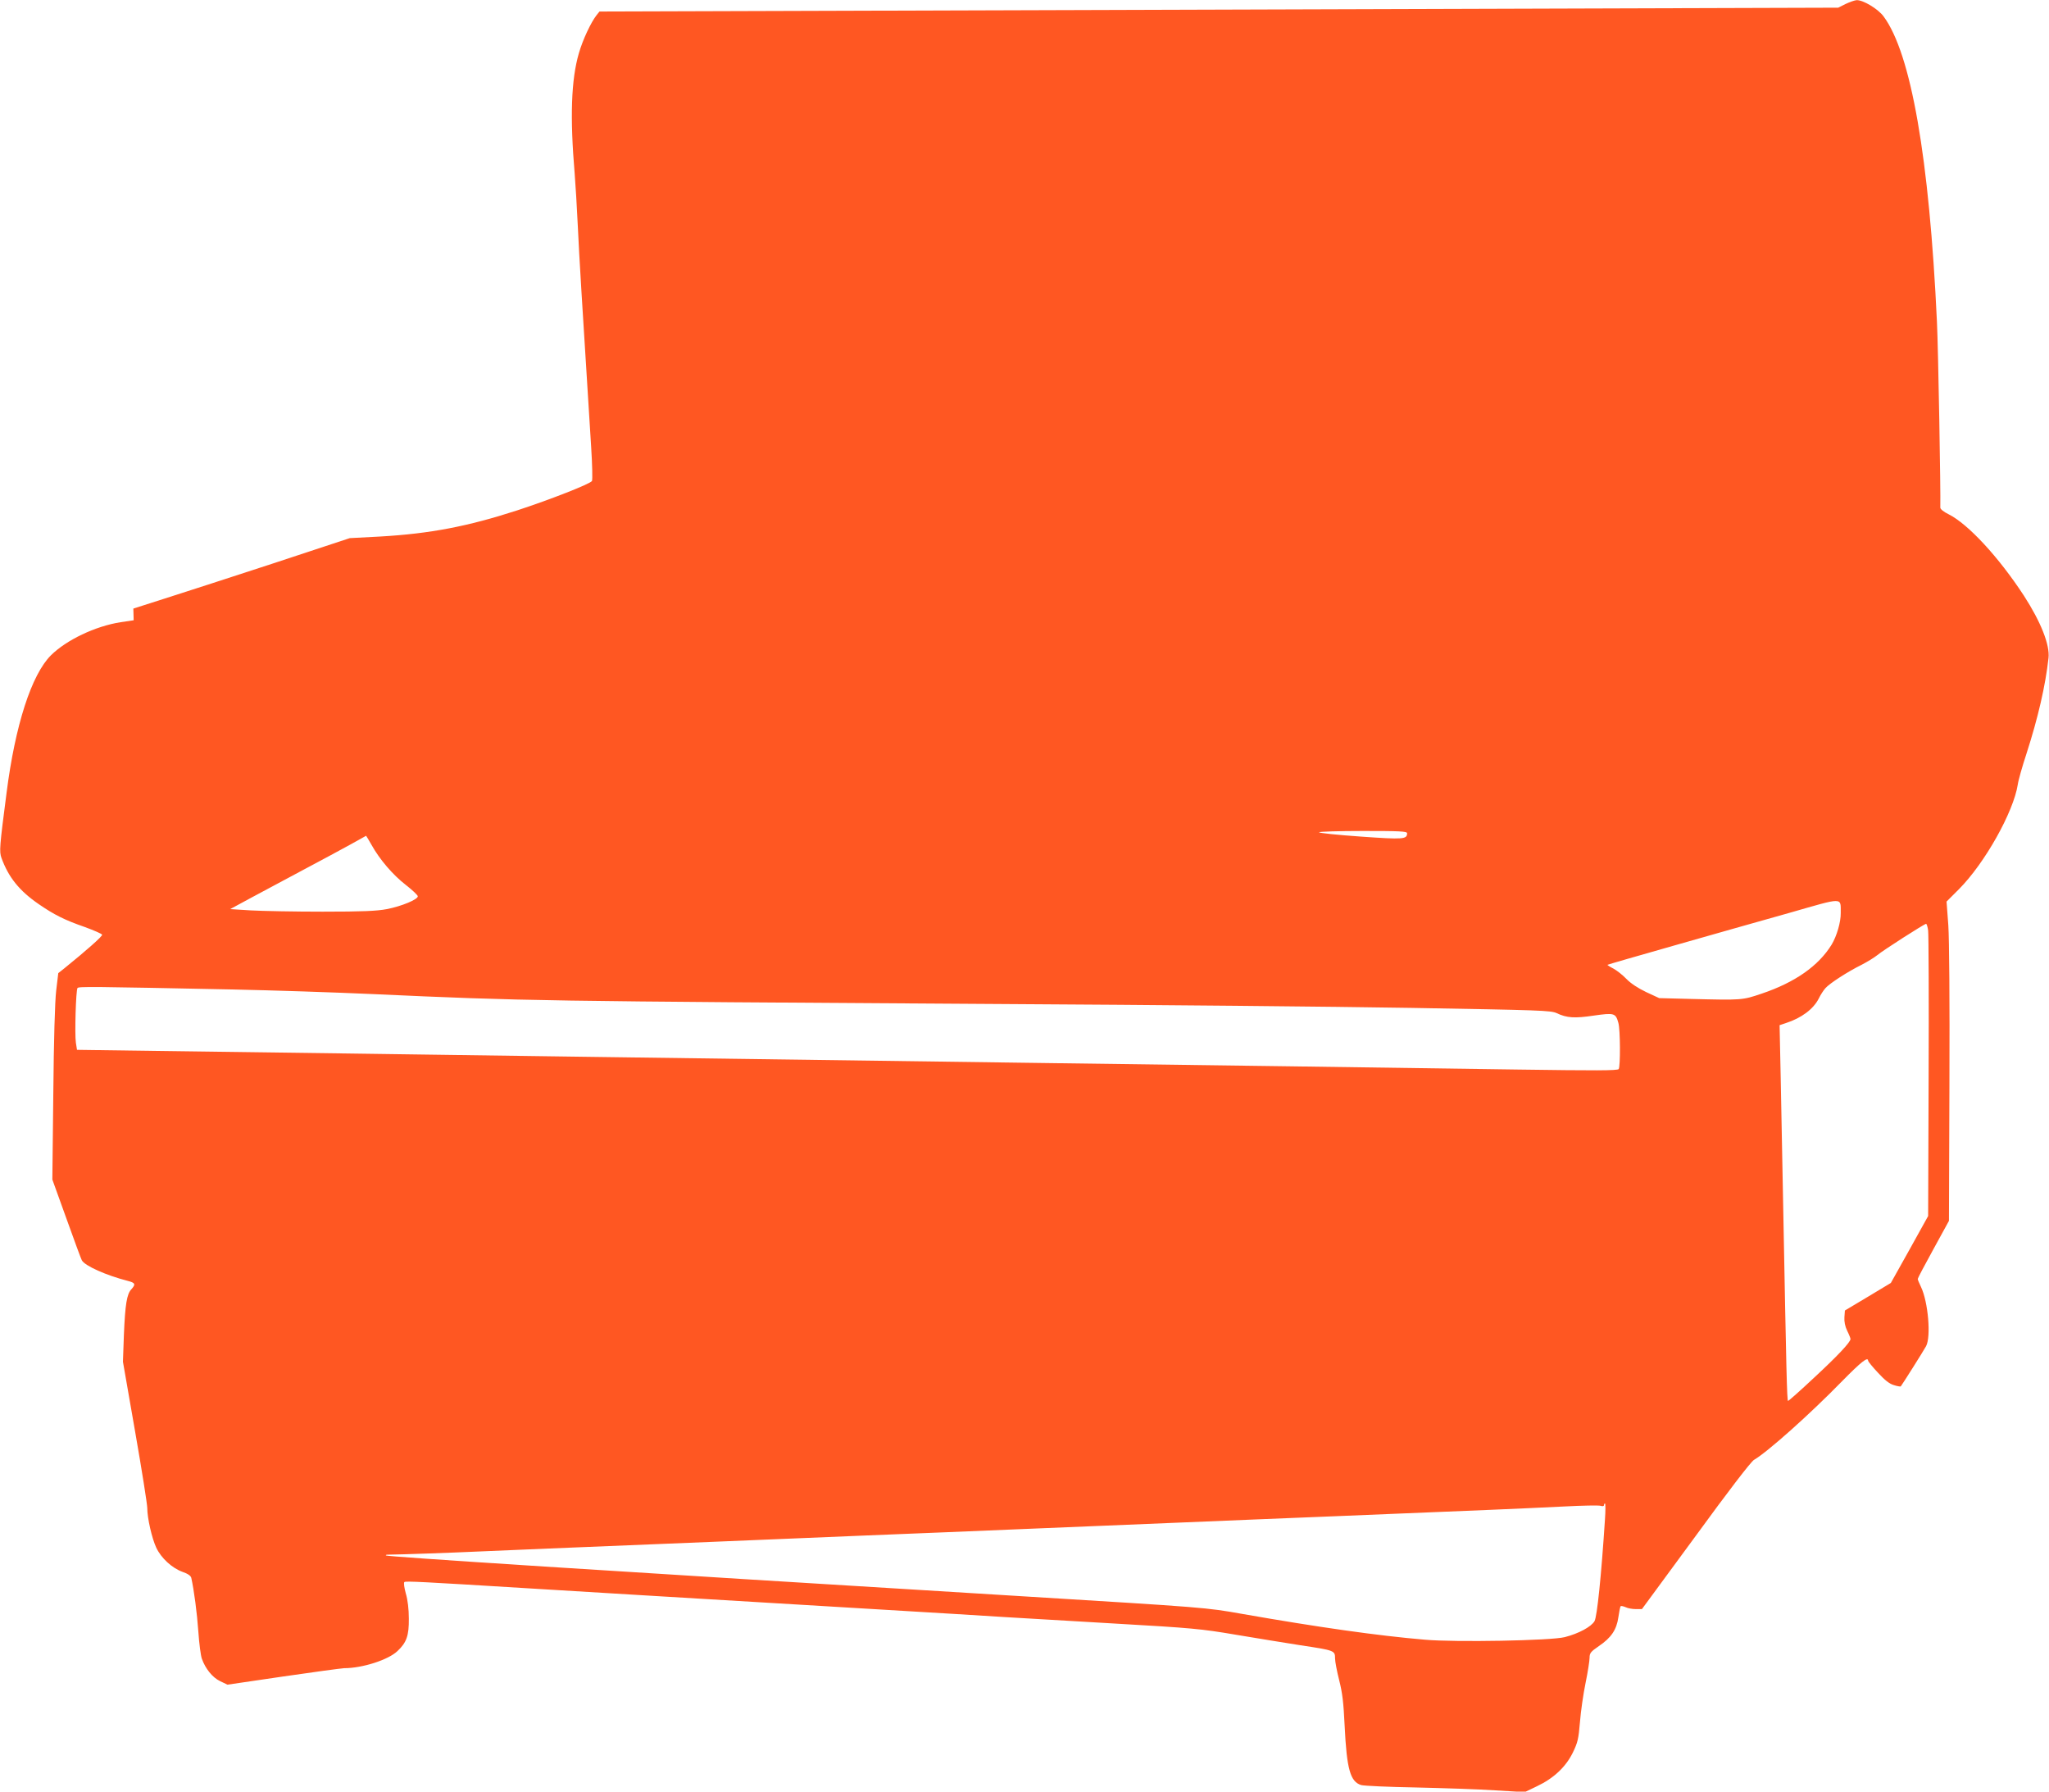 <?xml version="1.0" standalone="no"?>
<!DOCTYPE svg PUBLIC "-//W3C//DTD SVG 20010904//EN"
 "http://www.w3.org/TR/2001/REC-SVG-20010904/DTD/svg10.dtd">
<svg version="1.0" xmlns="http://www.w3.org/2000/svg"
 width="1280pt" height="1119pt" viewBox="0 0 1280 1119"
 preserveAspectRatio="xMidYMid meet">
<g transform="translate(0,1119) scale(0.1,-0.1)"
fill="#ff5722" stroke="none">
<path d="M11529 11165 l-46 -23 -3869 -12 -3869 -12 -17 -21 c-36 -45 -88
-156 -112 -240 -48 -165 -56 -399 -26 -752 5 -60 14 -211 20 -335 9 -196 23
-420 83 -1373 7 -108 9 -204 5 -211 -10 -18 -263 -117 -468 -184 -309 -100
-543 -145 -855 -163 l-190 -10 -485 -160 c-267 -87 -571 -186 -676 -219 l-191
-61 1 -36 1 -37 -81 -12 c-159 -25 -339 -111 -436 -207 -121 -121 -223 -435
-277 -859 -44 -338 -46 -366 -32 -406 44 -121 111 -205 233 -289 96 -66 161
-99 288 -143 57 -21 106 -42 108 -48 3 -9 -99 -99 -235 -209 l-39 -31 -13
-109 c-8 -68 -15 -307 -18 -644 l-6 -536 88 -244 c48 -134 91 -251 96 -260 18
-35 154 -95 287 -129 47 -12 51 -21 23 -52 -29 -30 -39 -95 -47 -284 l-6 -169
76 -436 c42 -240 76 -455 76 -478 0 -63 29 -189 56 -247 31 -66 98 -127 163
-151 35 -12 53 -25 56 -38 17 -76 36 -220 44 -335 5 -74 15 -151 22 -170 22
-62 66 -117 114 -140 l46 -22 347 51 c191 28 363 51 382 52 114 0 276 52 333
107 57 53 72 97 71 202 0 60 -7 118 -19 158 -10 37 -14 66 -9 71 8 7 120 1
754 -38 178 -11 972 -59 2178 -131 367 -22 737 -44 822 -50 85 -5 391 -23 680
-40 487 -28 542 -33 760 -70 129 -22 312 -51 405 -66 213 -32 215 -33 215 -82
0 -20 12 -82 26 -137 20 -79 27 -138 34 -285 13 -269 35 -348 103 -369 18 -5
172 -12 342 -15 171 -4 393 -11 495 -18 l185 -11 75 36 c106 50 181 121 225
210 31 64 36 85 45 192 5 66 21 176 35 244 14 68 25 139 25 157 0 29 7 38 58
73 77 52 111 102 122 181 5 34 11 65 14 68 3 3 17 0 31 -6 14 -7 43 -12 64
-12 l38 0 336 457 c200 275 346 465 364 475 83 48 346 282 551 492 119 121
162 155 162 127 0 -4 27 -38 61 -74 43 -47 72 -70 100 -78 21 -7 41 -10 43 -8
9 11 143 223 158 251 32 59 13 278 -32 371 -11 22 -20 45 -20 49 0 5 44 88 98
186 l97 177 3 850 c2 535 -1 904 -7 997 l-11 147 78 78 c161 162 340 481 367
653 3 25 28 113 55 195 71 220 118 423 137 596 9 81 -48 225 -154 389 -157
240 -348 447 -470 508 -31 15 -53 33 -52 42 3 91 -13 996 -21 1160 -48 1025
-162 1676 -333 1907 -34 47 -129 104 -169 102 -13 -1 -44 -12 -69 -24z m-2739
-5179 c0 -38 -21 -40 -290 -21 -143 10 -260 22 -260 27 0 4 124 8 275 8 227 0
275 -2 275 -14z m-6469 -73 c51 -92 134 -188 214 -250 41 -32 75 -64 75 -71 0
-20 -101 -62 -193 -80 -64 -12 -151 -16 -402 -16 -176 0 -378 4 -449 8 l-128
8 133 72 c74 40 222 119 329 176 107 57 238 127 290 156 52 29 96 53 97 54 1
0 16 -26 34 -57z m9178 -425 c1 -57 -25 -145 -57 -198 -82 -133 -229 -236
-437 -306 -122 -41 -119 -41 -445 -33 l-195 5 -82 38 c-52 25 -96 54 -124 83
-23 24 -60 53 -81 64 -22 11 -38 22 -36 23 1 2 190 56 418 121 228 65 552 157
720 204 342 98 318 98 319 -1z m546 -110 c3 -24 5 -434 3 -913 l-3 -870 -116
-209 -117 -209 -143 -86 -144 -86 -3 -42 c-2 -27 4 -57 17 -84 12 -24 21 -47
21 -52 0 -20 -83 -108 -230 -244 -84 -79 -157 -143 -160 -143 -7 0 -11 190
-30 1190 -5 272 -12 644 -16 826 l-7 331 39 13 c98 32 172 87 206 154 11 23
30 52 42 65 27 30 138 102 225 145 37 19 82 47 99 61 33 28 292 194 304 195 4
0 10 -19 13 -42z m-10590 -368 c242 -5 638 -18 880 -29 941 -43 1027 -44 3950
-62 913 -5 2052 -16 2530 -24 815 -14 873 -16 910 -33 63 -30 112 -33 232 -15
127 18 136 16 153 -46 12 -42 13 -270 2 -288 -6 -10 -143 -10 -637 -3 -347 5
-981 14 -1410 20 -429 6 -1102 15 -1495 20 -730 10 -1611 22 -2945 40 -412 6
-1060 15 -1440 20 -379 5 -918 12 -1197 16 l-507 7 -7 45 c-8 51 0 325 10 341
7 10 84 9 971 -9z m8571 -3312 c-23 -352 -49 -604 -65 -633 -20 -35 -99 -78
-186 -100 -84 -22 -686 -33 -875 -16 -294 25 -666 78 -1140 161 -225 40 -227
40 -1370 110 -2669 163 -3970 247 -3979 255 -2 3 2 5 10 5 90 1 400 12 574 20
234 10 439 19 1453 60 136 6 353 15 482 20 129 5 346 14 483 20 136 5 358 15
495 20 136 6 353 15 482 20 129 5 348 14 485 20 138 6 356 15 485 20 129 5
346 14 483 20 136 5 358 15 495 20 418 17 706 29 972 40 140 6 348 15 462 21
114 6 217 8 228 4 11 -4 20 -2 20 4 0 6 3 11 6 11 4 0 4 -46 0 -102z"/>
</g>
</svg>
